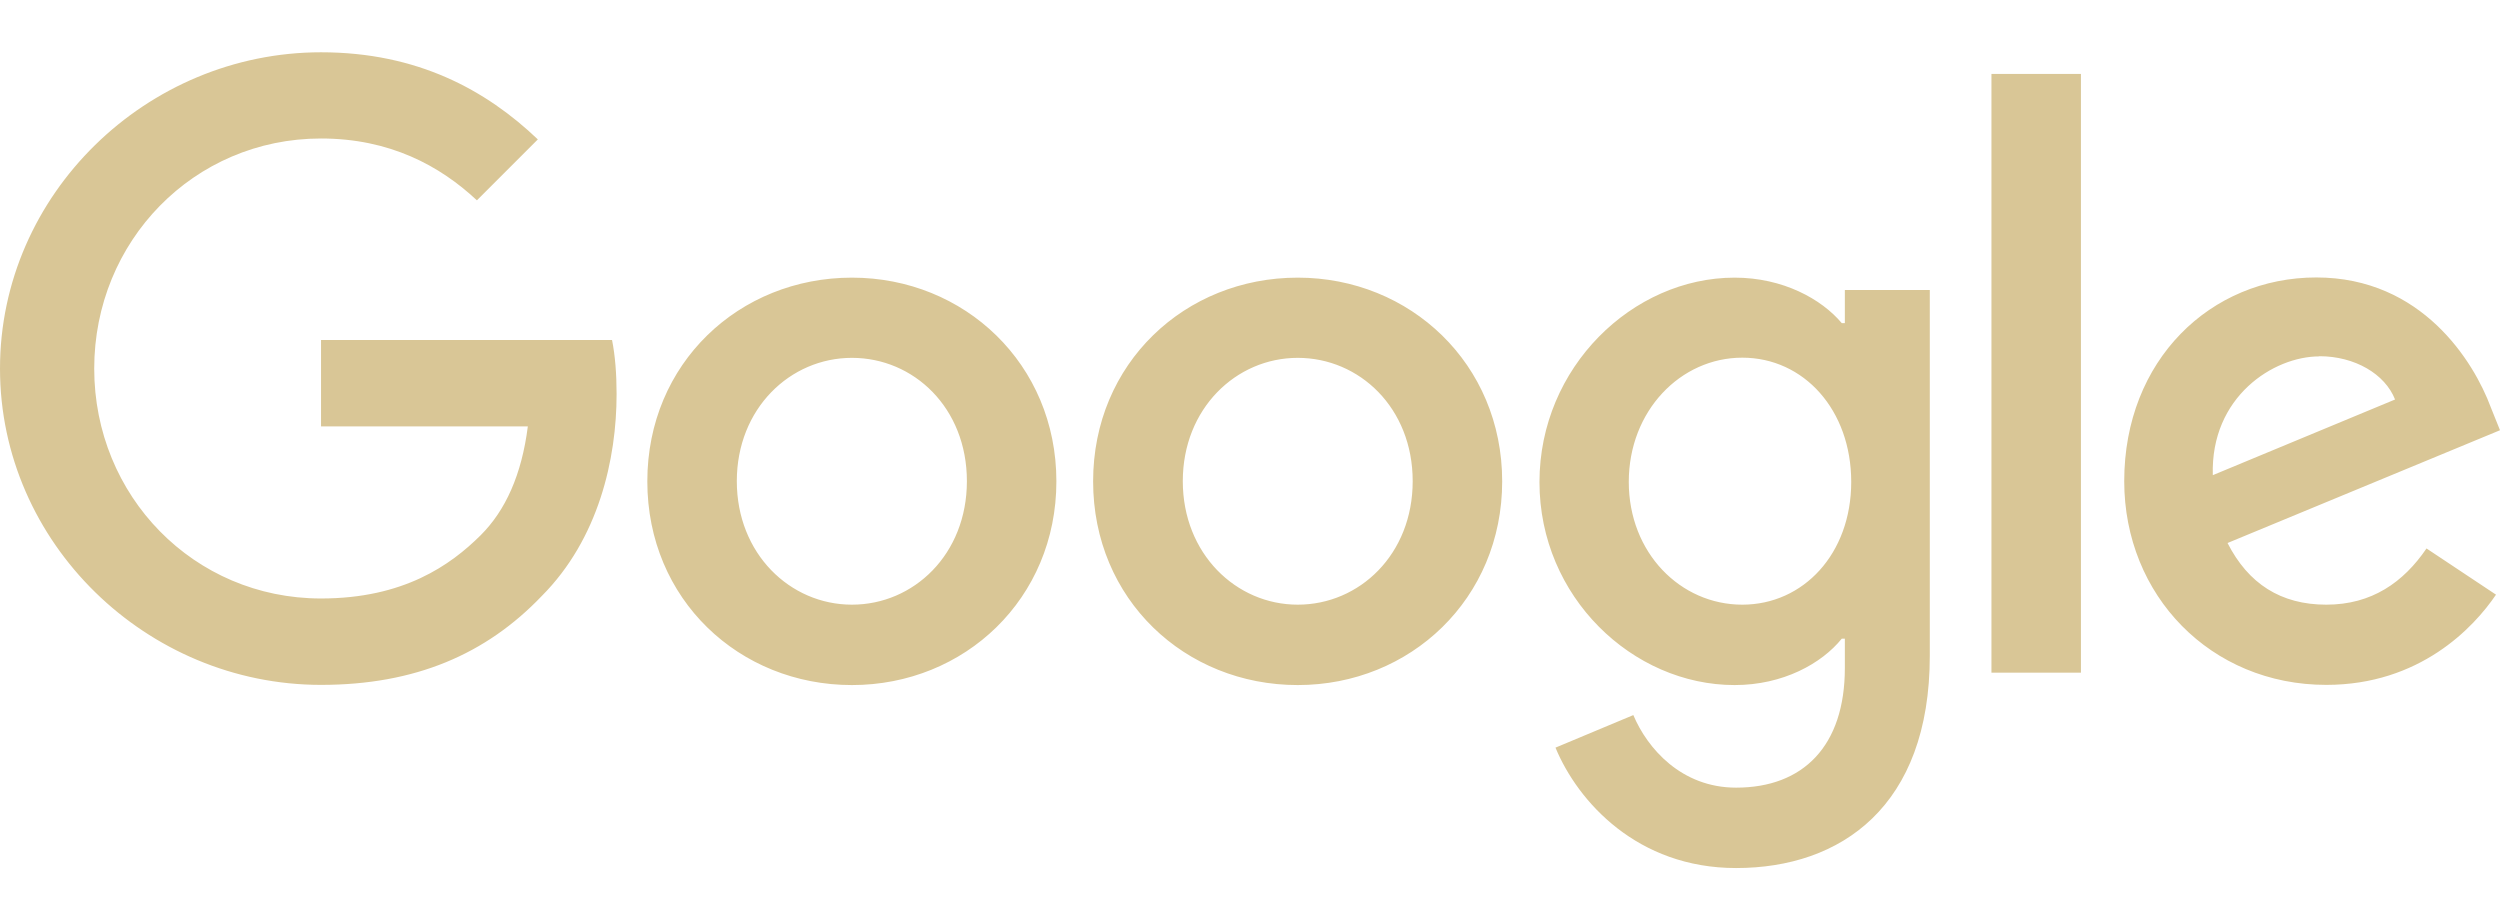 <svg xmlns="http://www.w3.org/2000/svg" viewBox="0 0 137.45 44.84" width="144" height="53">
  <path fill="#d9c696" d="M127.9 30.37c-2.5 0-4.29-1.15-5.43-3.39l14.98-6.2-.51-1.27c-.93-2.5-3.78-7.13-9.59-7.13s-10.56 4.54-10.56 11.2c0 6.28 4.75 11.2 11.11 11.2 5.13 0 8.1-3.14 9.33-4.96l-3.82-2.54c-1.27 1.86-3.01 3.09-5.51 3.09Zm-.38-13.66c1.95 0 3.61.98 4.16 2.38l-10.02 4.16c-.13-4.32 3.35-6.53 5.85-6.53Zm-109.87-.89v4.75h11.37c-.34 2.67-1.23 4.62-2.59 5.98-1.66 1.65-4.24 3.48-8.78 3.48-7 0-12.47-5.64-12.47-12.64S10.65 4.74 17.65 4.74c3.77 0 6.53 1.49 8.57 3.4l3.35-3.35C26.73 2.08 22.95 0 17.65 0 8.06 0 0 7.8 0 17.39s8.06 17.39 17.65 17.39c5.18 0 9.08-1.69 12.13-4.88 3.14-3.15 4.12-7.55 4.12-11.11 0-1.11-.08-2.12-.25-2.97H17.66Zm83.78-.93h-.17c-1.11-1.32-3.23-2.5-5.89-2.5-5.6 0-10.73 4.92-10.73 11.24s5.13 11.16 10.73 11.16c2.67 0 4.79-1.19 5.89-2.55h.17v1.61c0 4.29-2.29 6.58-5.98 6.58-3.01 0-4.88-2.16-5.65-3.99l-4.28 1.79c1.23 2.97 4.5 6.62 9.93 6.62 5.77 0 10.65-3.39 10.65-11.67V13.07h-4.67v1.82Zm-5.64 15.48c-3.39 0-6.24-2.84-6.24-6.75s2.85-6.83 6.24-6.83 5.99 2.88 5.99 6.83-2.63 6.75-5.99 6.75ZM46.84 12.39c-6.2 0-11.25 4.71-11.25 11.2s5.05 11.2 11.25 11.2 11.24-4.75 11.24-11.2-5.05-11.2-11.24-11.2Zm0 17.98c-3.4 0-6.33-2.8-6.33-6.79s2.93-6.78 6.33-6.78 6.32 2.75 6.32 6.78-2.93 6.79-6.32 6.79Zm62.65-29.18h4.92v32.92h-4.92zm-38.14 11.2c-6.2 0-11.25 4.71-11.25 11.2s5.05 11.2 11.25 11.2 11.24-4.75 11.24-11.2-5.05-11.2-11.24-11.2Zm0 17.98c-3.39 0-6.32-2.8-6.32-6.79s2.93-6.78 6.32-6.78 6.32 2.75 6.32 6.78-2.93 6.79-6.32 6.79Z"/>
</svg>
